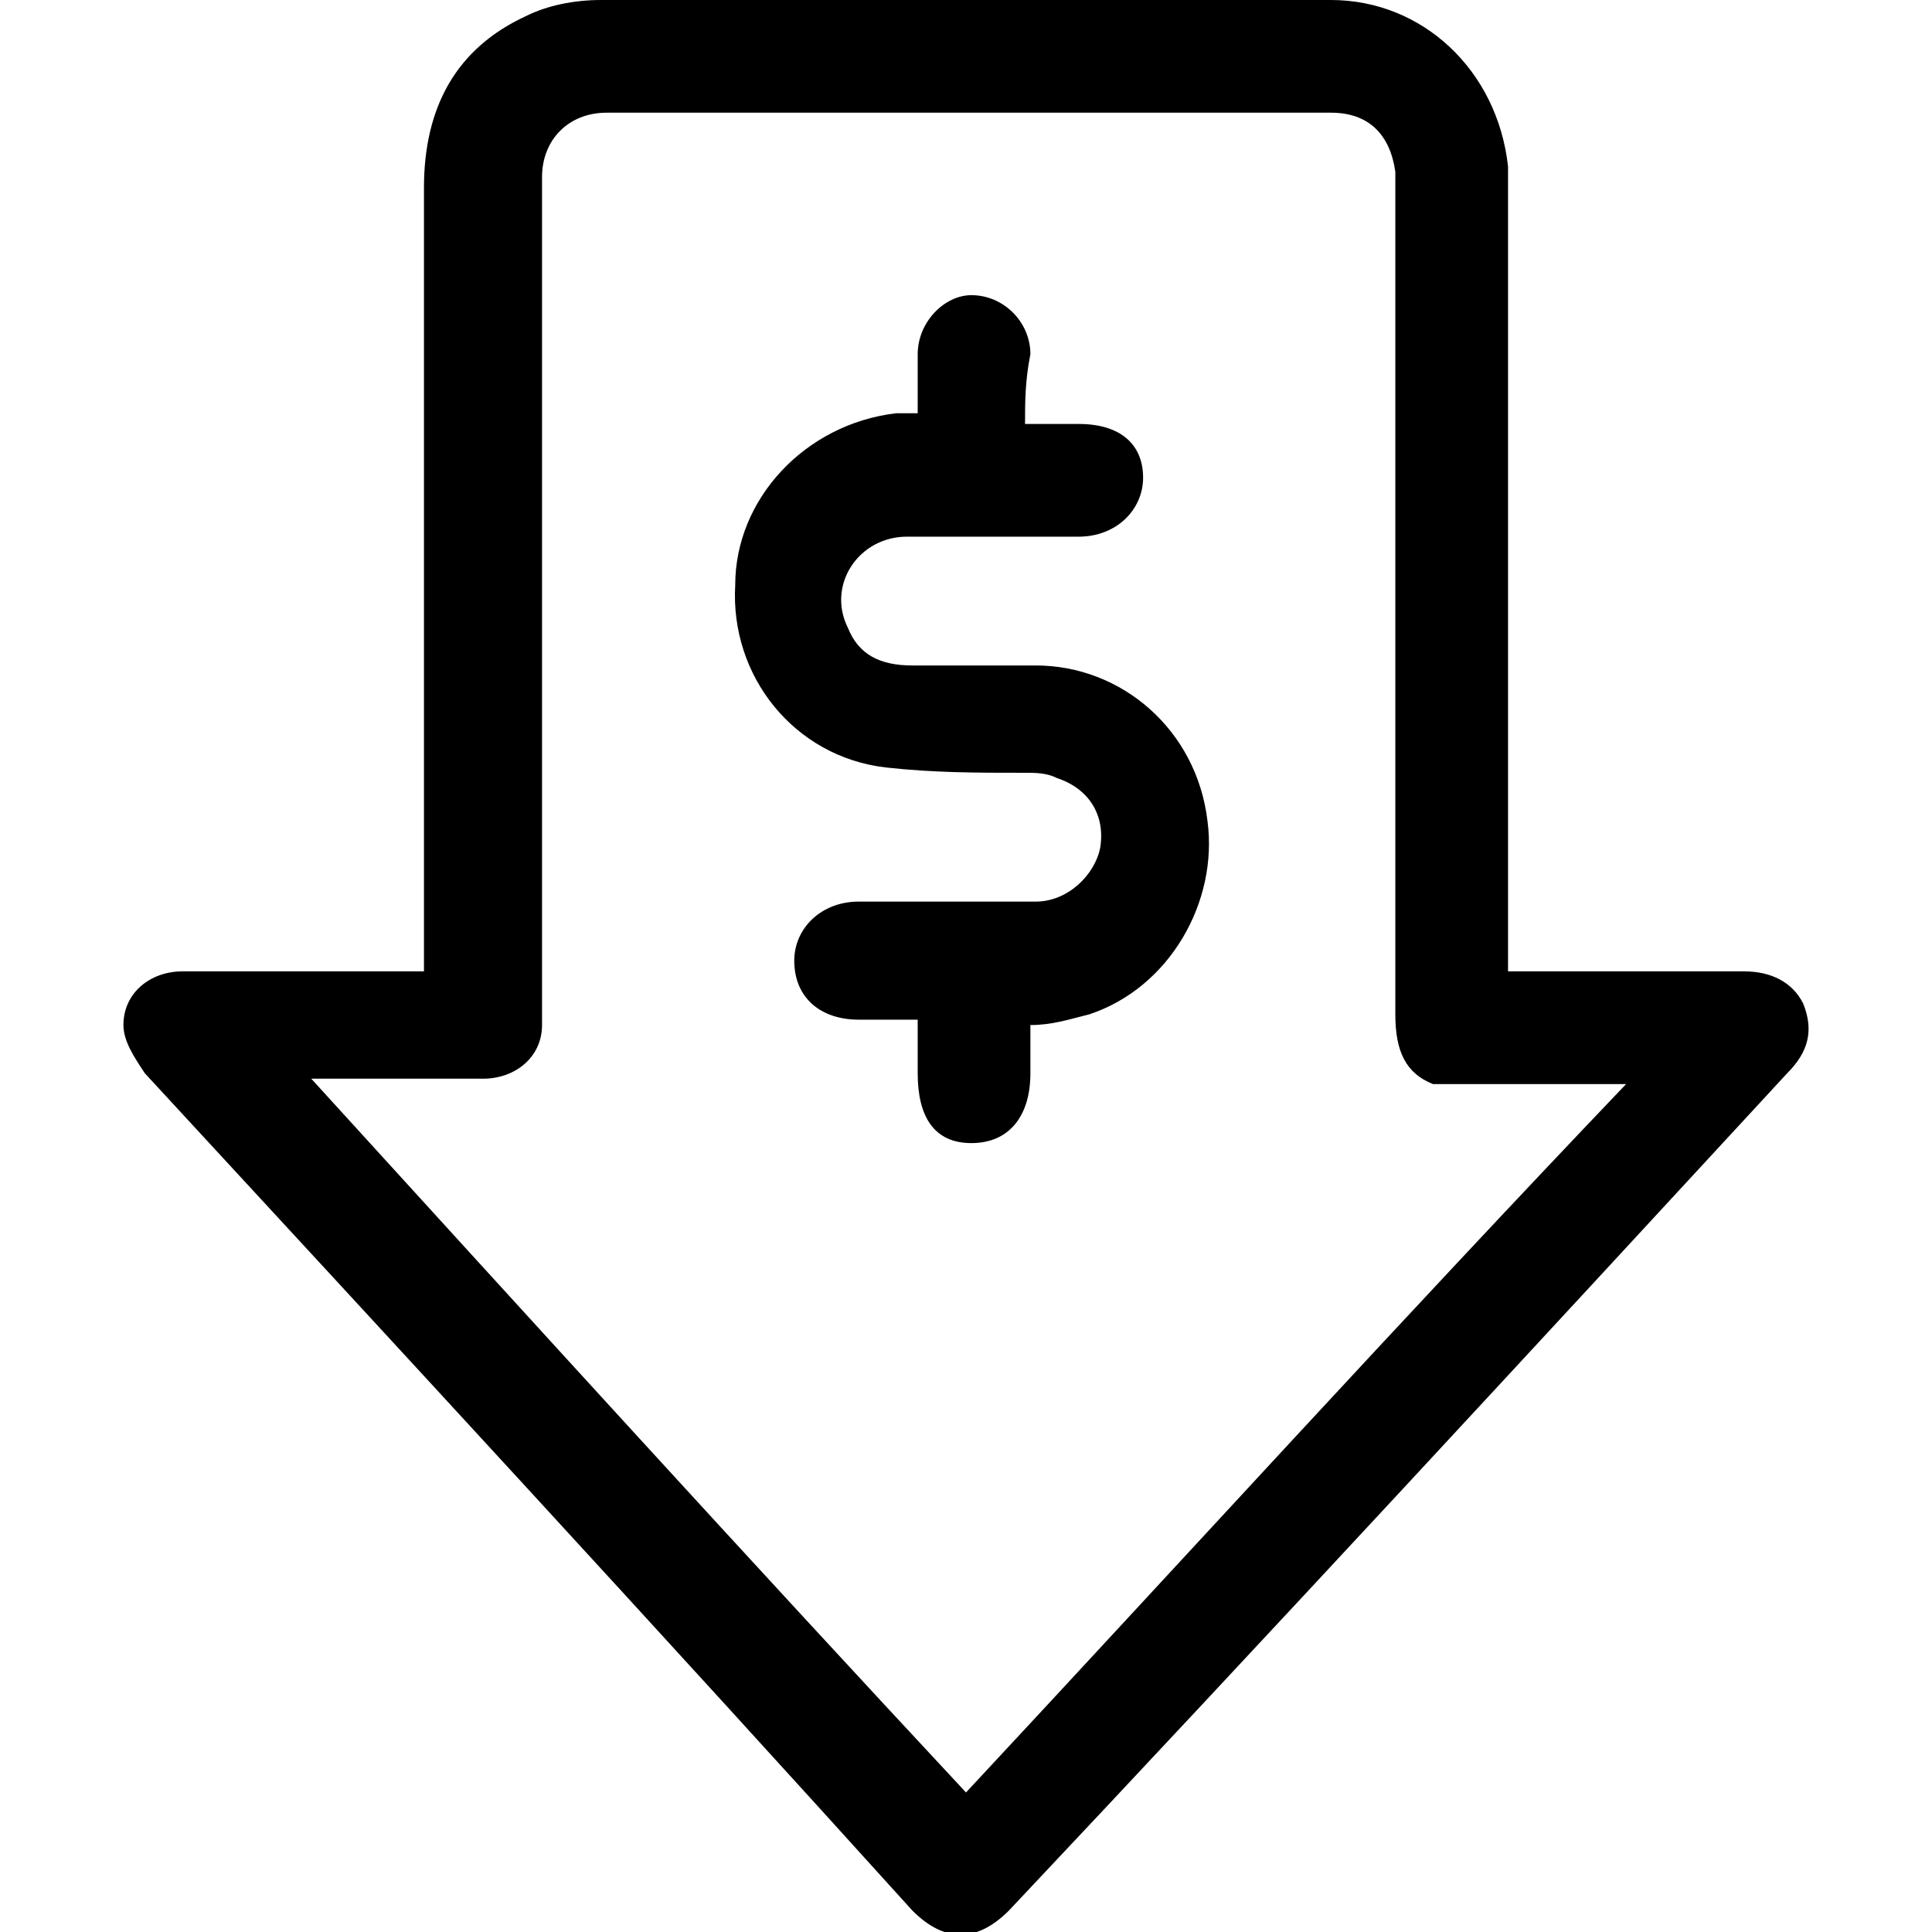 <?xml version="1.0" encoding="utf-8"?>
<!-- Generator: Adobe Illustrator 27.3.1, SVG Export Plug-In . SVG Version: 6.00 Build 0)  -->
<svg version="1.1" id="Capa_1" xmlns="http://www.w3.org/2000/svg" xmlns:xlink="http://www.w3.org/1999/xlink" x="0px" y="0px"
	 viewBox="0 0 36 36" style="enable-background:new 0 0 36 36;" xml:space="preserve">
<g id="D2ZajR_00000112609578522847004930000002084775713349795229_">
	<g>
		<path d="M7.9,18.1c0-0.2,0-0.3,0-0.5c0-4.7,0-9.4,0-14.1c0-1.5,0.6-2.6,1.9-3.2C10.2,0.1,10.7,0,11.2,0c4.5,0,9.1,0,13.6,0
			c1.7,0,3.1,1.3,3.3,3.1c0,0.2,0,0.4,0,0.6c0,4.6,0,9.3,0,13.9c0,0.1,0,0.3,0,0.5c0.2,0,0.3,0,0.4,0c1.3,0,2.7,0,4,0
			c0.5,0,0.9,0.2,1.1,0.6c0.2,0.5,0.1,0.9-0.3,1.3c-4.8,5.2-9.6,10.4-14.5,15.6c-0.6,0.6-1.2,0.6-1.8,0C12.3,30.4,7.5,25.2,2.7,20
			c-0.2-0.3-0.4-0.6-0.4-0.9c0-0.6,0.5-1,1.1-1c1.4,0,2.7,0,4.1,0C7.6,18.1,7.7,18.1,7.9,18.1z M30.3,20.2c-1.1,0-2.1,0-3.1,0
			c-0.2,0-0.3,0-0.5,0C26.2,20,26,19.6,26,18.9c0-5.1,0-10.1,0-15.2c0-0.2,0-0.3,0-0.5c-0.1-0.7-0.5-1.1-1.2-1.1c-4.5,0-9,0-13.5,0
			c-0.7,0-1.2,0.5-1.2,1.2c0,0.1,0,0.3,0,0.4c0,5,0,10,0,15c0,0.1,0,0.3,0,0.4c0,0.6-0.5,1-1.1,1c-0.6,0-1.2,0-1.9,0
			c-0.4,0-0.8,0-1.3,0C9.9,24.6,13.9,29,18,33.4C22.1,29,26.1,24.6,30.3,20.2z"/>
		<path d="M19.1,7.9c0.4,0,0.7,0,1,0c0.8,0,1.2,0.4,1.2,1c0,0.6-0.5,1.1-1.2,1.1c-1.1,0-2.1,0-3.2,0c-0.9,0-1.5,0.9-1.1,1.7
			c0.2,0.5,0.6,0.7,1.2,0.7c0.8,0,1.5,0,2.3,0c1.6,0,3,1.2,3.2,2.9c0.2,1.5-0.7,3.1-2.2,3.6c-0.4,0.1-0.7,0.2-1.1,0.2
			c0,0.3,0,0.6,0,0.9c0,0.8-0.4,1.3-1.1,1.3c-0.7,0-1-0.5-1-1.3c0-0.3,0-0.6,0-1c-0.4,0-0.7,0-1.1,0c-0.7,0-1.2-0.4-1.2-1.1
			c0-0.6,0.5-1.1,1.2-1.1c1.1,0,2.2,0,3.3,0c0.6,0,1.1-0.5,1.2-1c0.1-0.6-0.2-1.1-0.8-1.3c-0.2-0.1-0.4-0.1-0.6-0.1
			c-0.9,0-1.7,0-2.6-0.1c-1.7-0.2-2.9-1.7-2.8-3.4c0-1.6,1.3-3,3-3.2c0.1,0,0.3,0,0.4,0c0-0.4,0-0.8,0-1.1c0-0.6,0.5-1.1,1-1.1
			c0.6,0,1.1,0.5,1.1,1.1C19.1,7.1,19.1,7.5,19.1,7.9z"/>
	</g>
</g>
</svg>
